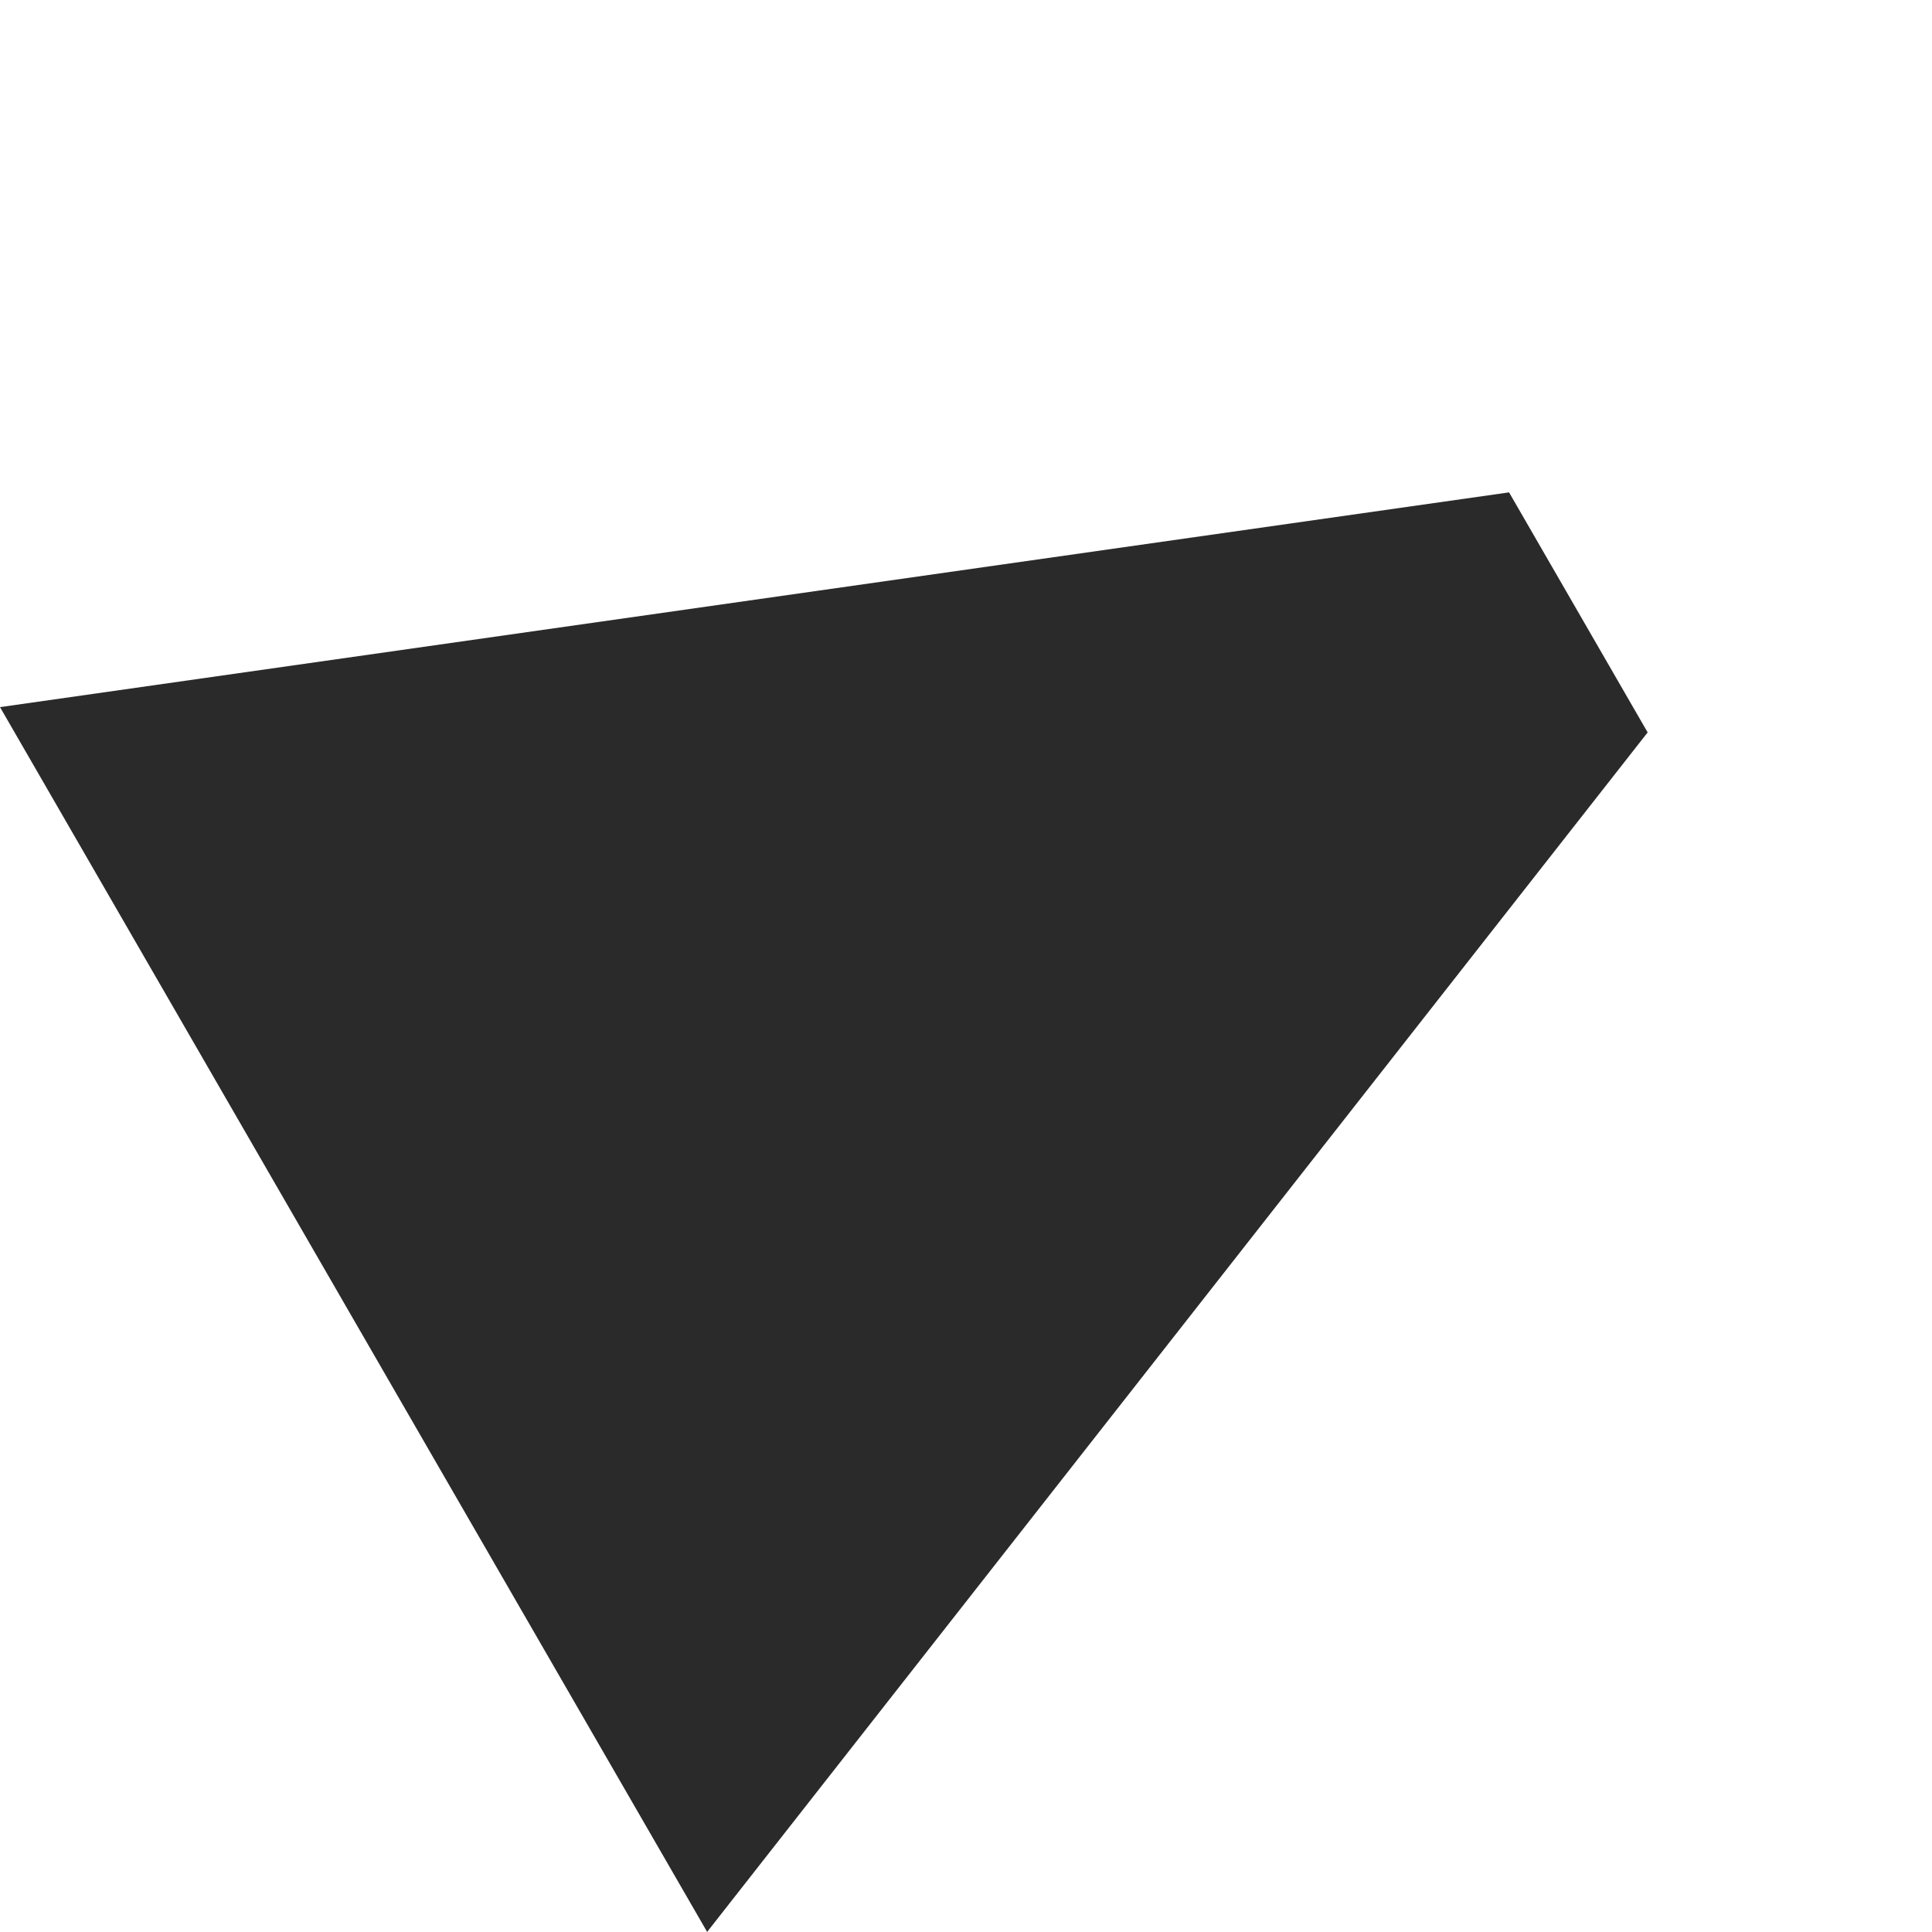 <?xml version="1.0" encoding="UTF-8"?> <svg xmlns="http://www.w3.org/2000/svg" width="156" height="156" viewBox="0 0 156 156" fill="none"> <path d="M121.85 39.757L133.04 59.139L57.098 155.993L0.001 57.097L121.85 39.757Z" fill="#2A2A2A"></path> </svg> 